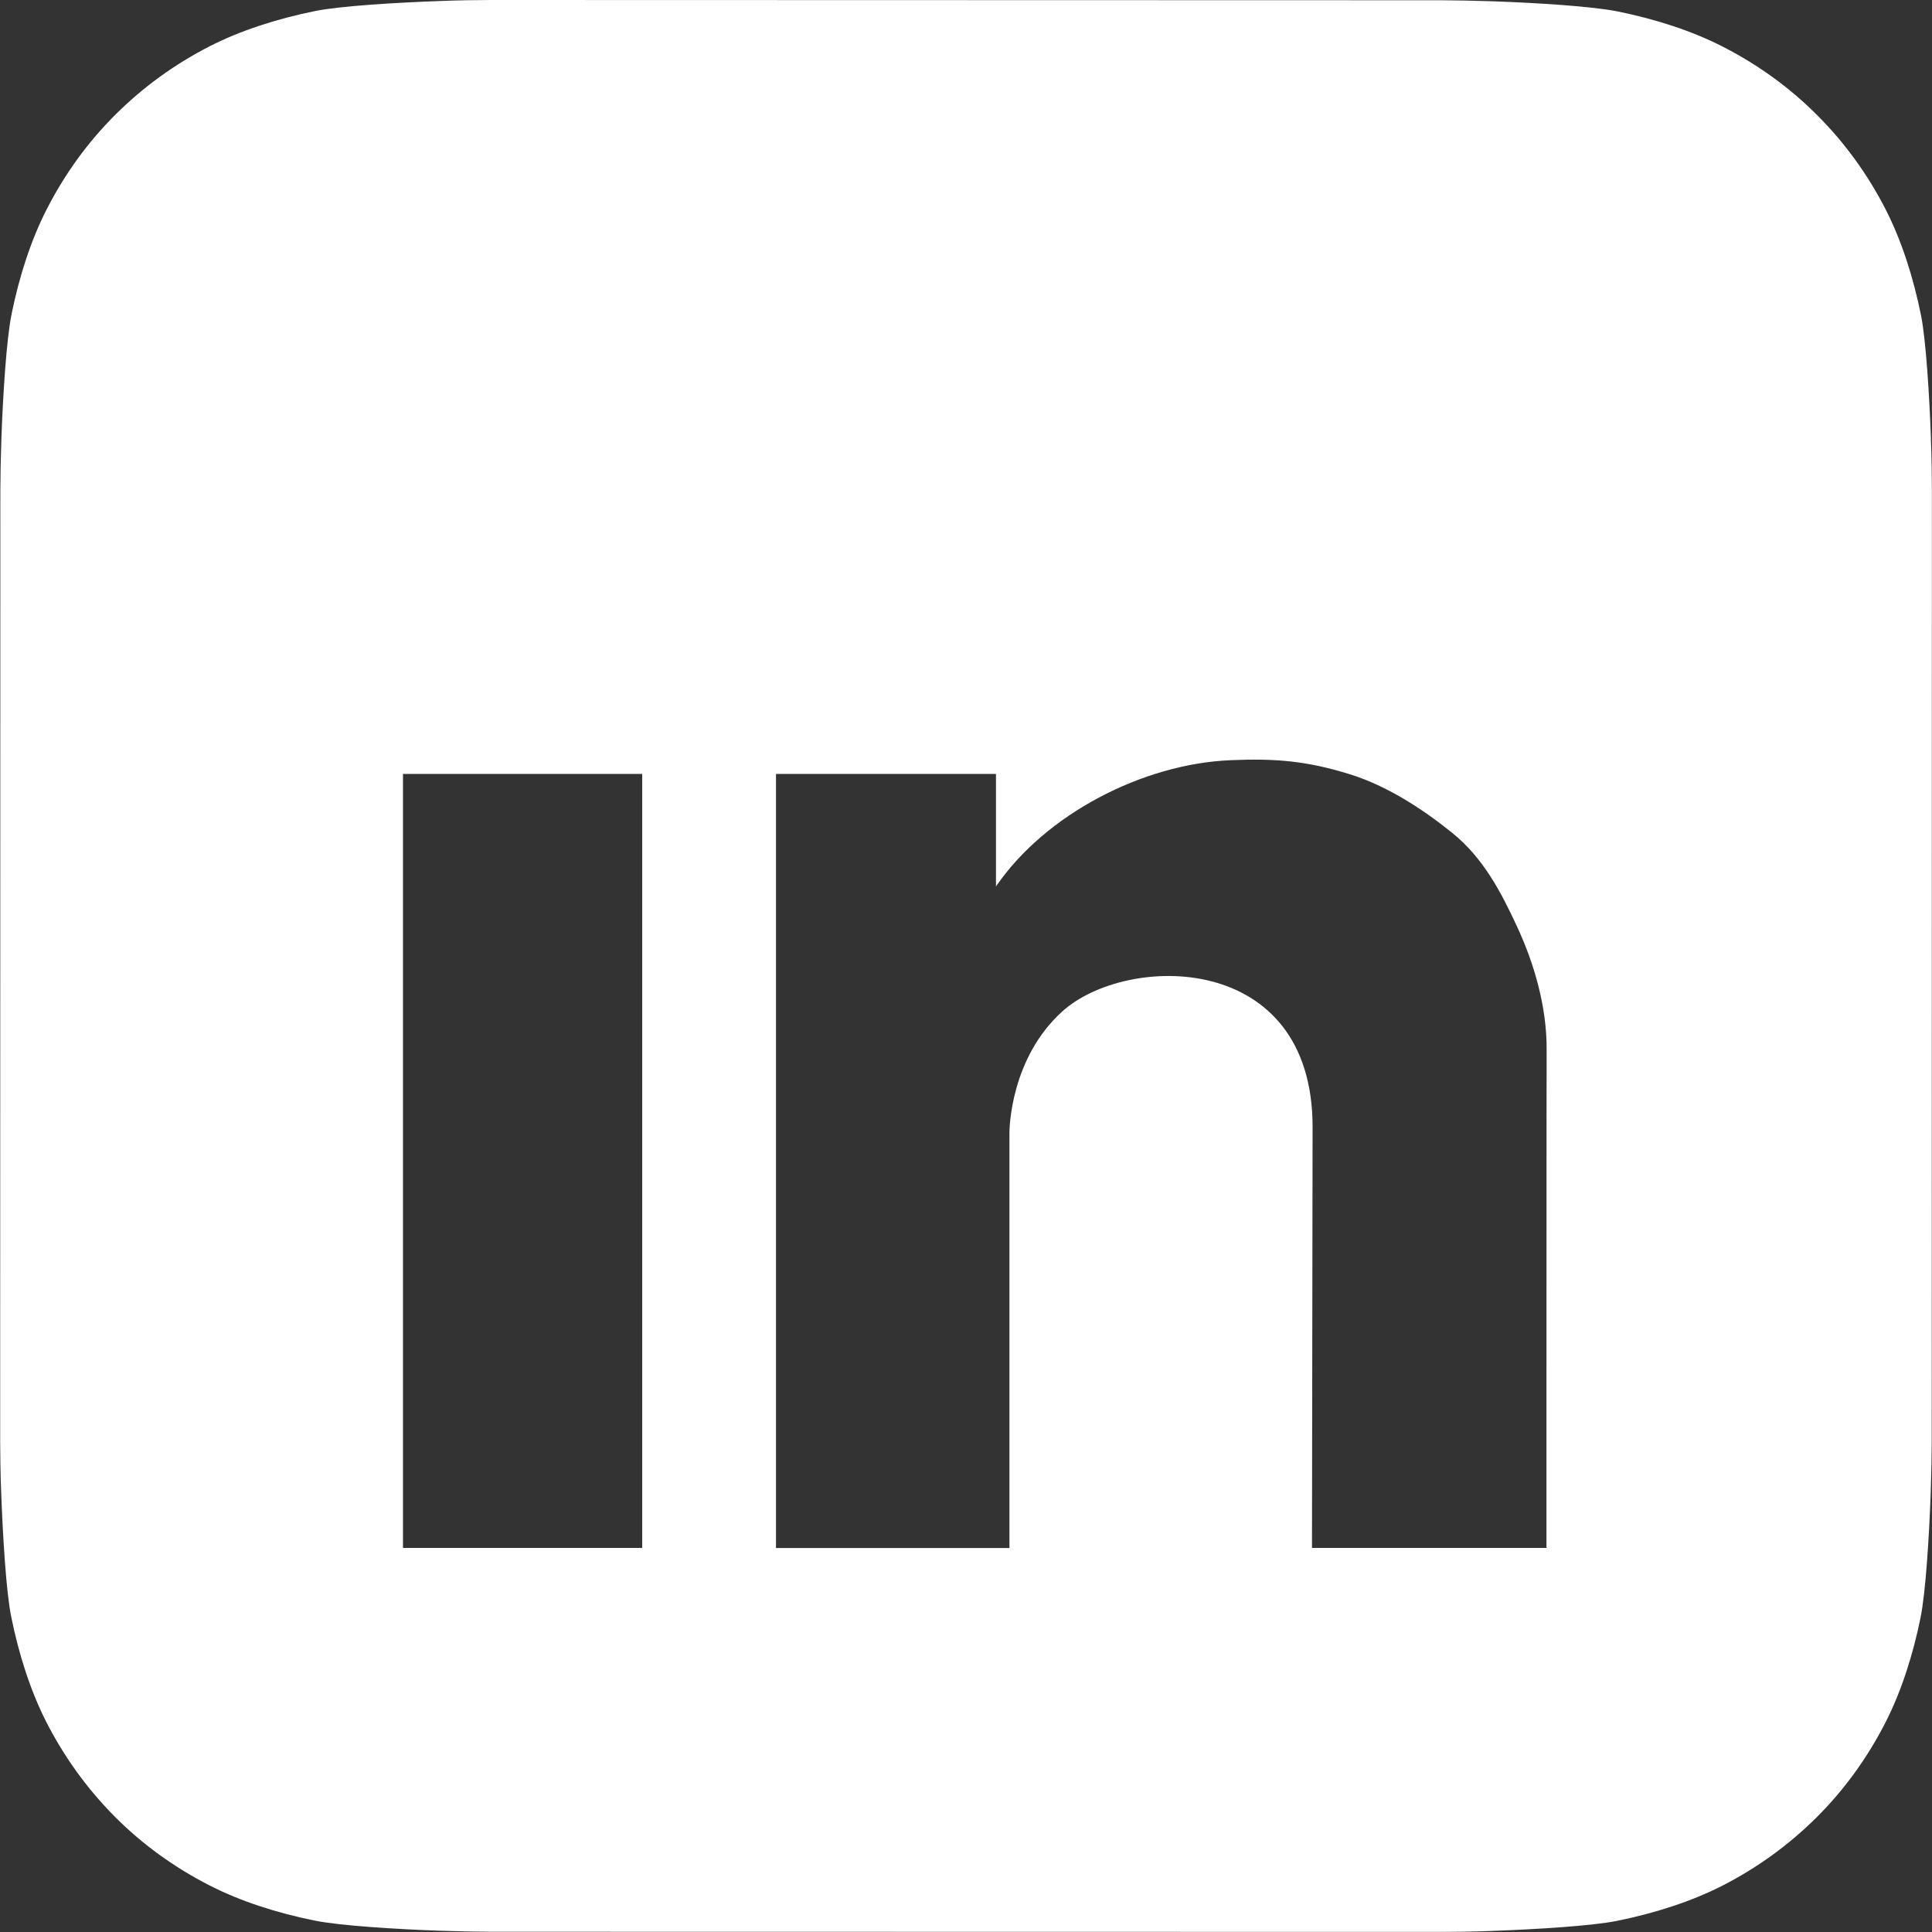 <?xml version="1.0" encoding="UTF-8"?>
<svg xmlns="http://www.w3.org/2000/svg" id="Ebene_1" version="1.1" viewBox="0 0 2237 2237">
  <rect x="0" y="0" width="2237" height="2237" fill="#333333" stroke="none"/>
  <defs>
    <style>
      .st0 {
        fill: #fff;
        fill-rule: evenodd;
      }
    </style>
  </defs>
  <g id="Layer_1">
    <path class="st0" d="M446.3,603.5c0-87.7,71.2-158.8,158.8-158.8s158.8,71.2,158.8,158.8-71.2,158.8-158.8,158.8c-87.7.2-158.8-71-158.8-158.8Z"></path>
    <path class="st0" d="M2235.8,508.5c-1.8-49.8-5.7-114.2-11.5-143.3-9-44.7-22.7-86.7-40.5-121.8-21-41.2-47.7-78-79.5-109.8-31.8-32-68.8-58.8-110-79.8-34.8-17.8-76.7-31.5-121-40.5-29.5-6-94.3-10-144.5-11.8-20.5-.7-47-1.2-59.3-1.2L568,0C555.8,0,529.1.3,508.6,1.2c-49.8,1.8-114.2,5.7-143.3,11.5-44.7,9-86.7,22.7-121.8,40.5-41.2,21-78,47.8-109.8,79.5-32,31.8-58.8,68.8-79.8,110-17.8,34.8-31.5,76.7-40.5,121-6,29.5-10,94.3-11.8,144.5-.7,20.5-1.2,47-1.2,59.3l-.2,1101.5c0,12.2.3,38.8,1.2,59.3,1.8,49.8,5.7,114.2,11.5,143.3,9,44.7,22.7,86.7,40.5,121.8,21,41.2,47.7,78,79.5,110,31.8,32,68.8,58.8,110,79.8,34.8,17.8,76.7,31.5,121,40.5,29.5,6,94.3,10,144.5,11.8,20.5.7,47,1.2,59.3,1.2l1101.5.2c12.2,0,38.8-.3,59.3-1.2,49.8-1.8,114.2-5.7,143.3-11.5,44.7-9,86.7-22.7,121.8-40.5,41.2-21,78-47.8,109.8-79.5,32-31.8,58.8-68.8,79.8-110,17.8-34.8,31.5-76.7,40.5-121,6-29.5,10-94.3,11.8-144.5.7-20.5,1.2-47,1.2-59.3l.2-1101.5c0-12.3-.3-38.8-1.2-59.5ZM743.6,1792.3h-277v-896.2h277v896.2h0ZM1790.6,1792.3h-271.5l.7-487.5c0-204.3-215.7-200.7-289.8-133.7-59.8,54-61.2,135.2-61.2,140.3v481h-270.3v-896.3h254.7v130.3c57.3-83.7,170-142,271.8-146.2,51.3-2.2,87.8.8,137,16,43.3,13.3,84.3,39.8,119.3,68,36,29,56.5,68.2,75.5,109.2,20,43.2,34,92.5,34,140.5-.2,0-.2,578.3-.2,578.3Z"></path>
  </g>
</svg>
